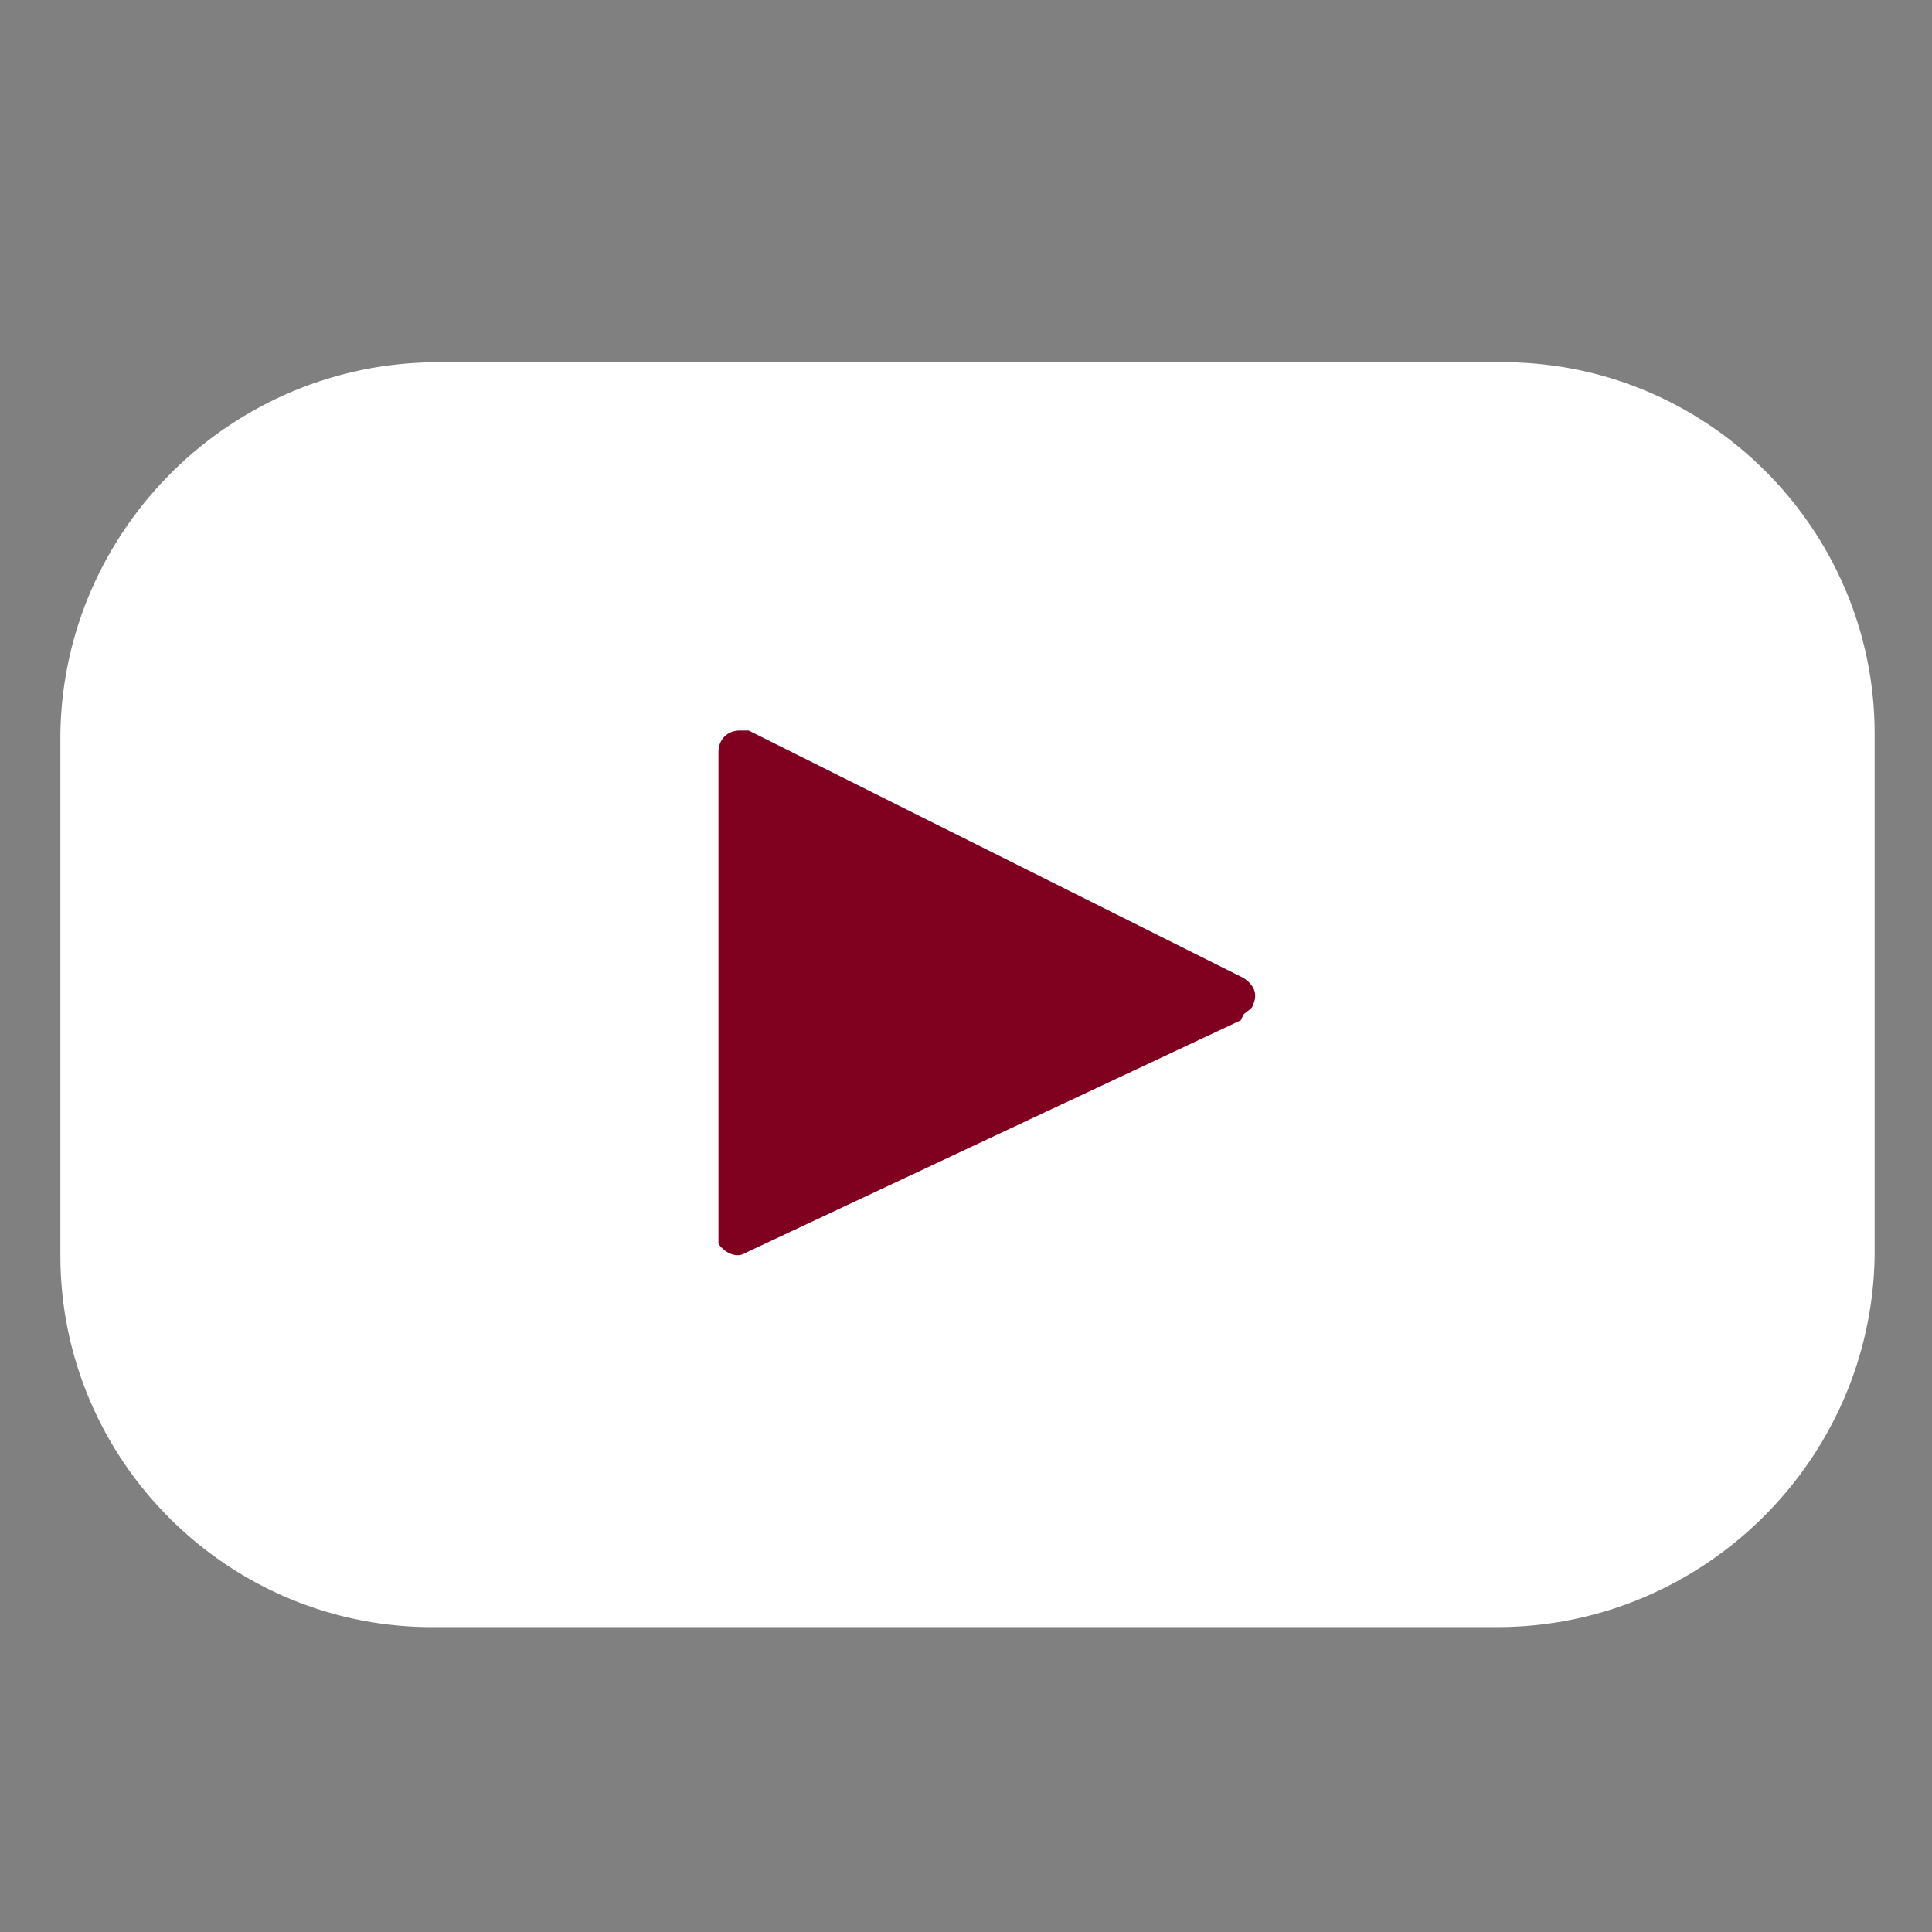 <?xml version="1.0" encoding="UTF-8"?>
<svg id="Layer_1" xmlns="http://www.w3.org/2000/svg" version="1.1" xmlns:xlink="http://www.w3.org/1999/xlink" viewBox="0 0 64 64">
  <rect x="0" y="0" width="64" height="64" fill="#808080" stroke="none"/>
  <!-- Generator: Adobe Illustrator 29.3.1, SVG Export Plug-In . SVG Version: 2.1.0 Build 151)  -->
  <defs>
    <style>
      .st0 {
        fill: #fff;
      }

      .st1 {
        fill: #800020;
      }
    </style>
  </defs>
  <path class="st0" d="M49.5,12H14.5c-6.8,0-12.4,5.5-12.5,12.3v17.3c0,6.8,5.6,12.4,12.5,12.3h35.1c6.8,0,12.4-5.5,12.5-12.3v-17.3c0-6.8-5.6-12.4-12.5-12.3Z"/>
  <path class="st1" d="M41.1,33.8l-16.4,7.7c-.3.2-.7,0-.9-.3,0,0,0-.2,0-.3v-16c0-.4.3-.7.7-.7.1,0,.2,0,.3,0l16.4,8.2c.3.2.5.5.3.9,0,.1-.2.2-.3.3Z"/>
</svg>